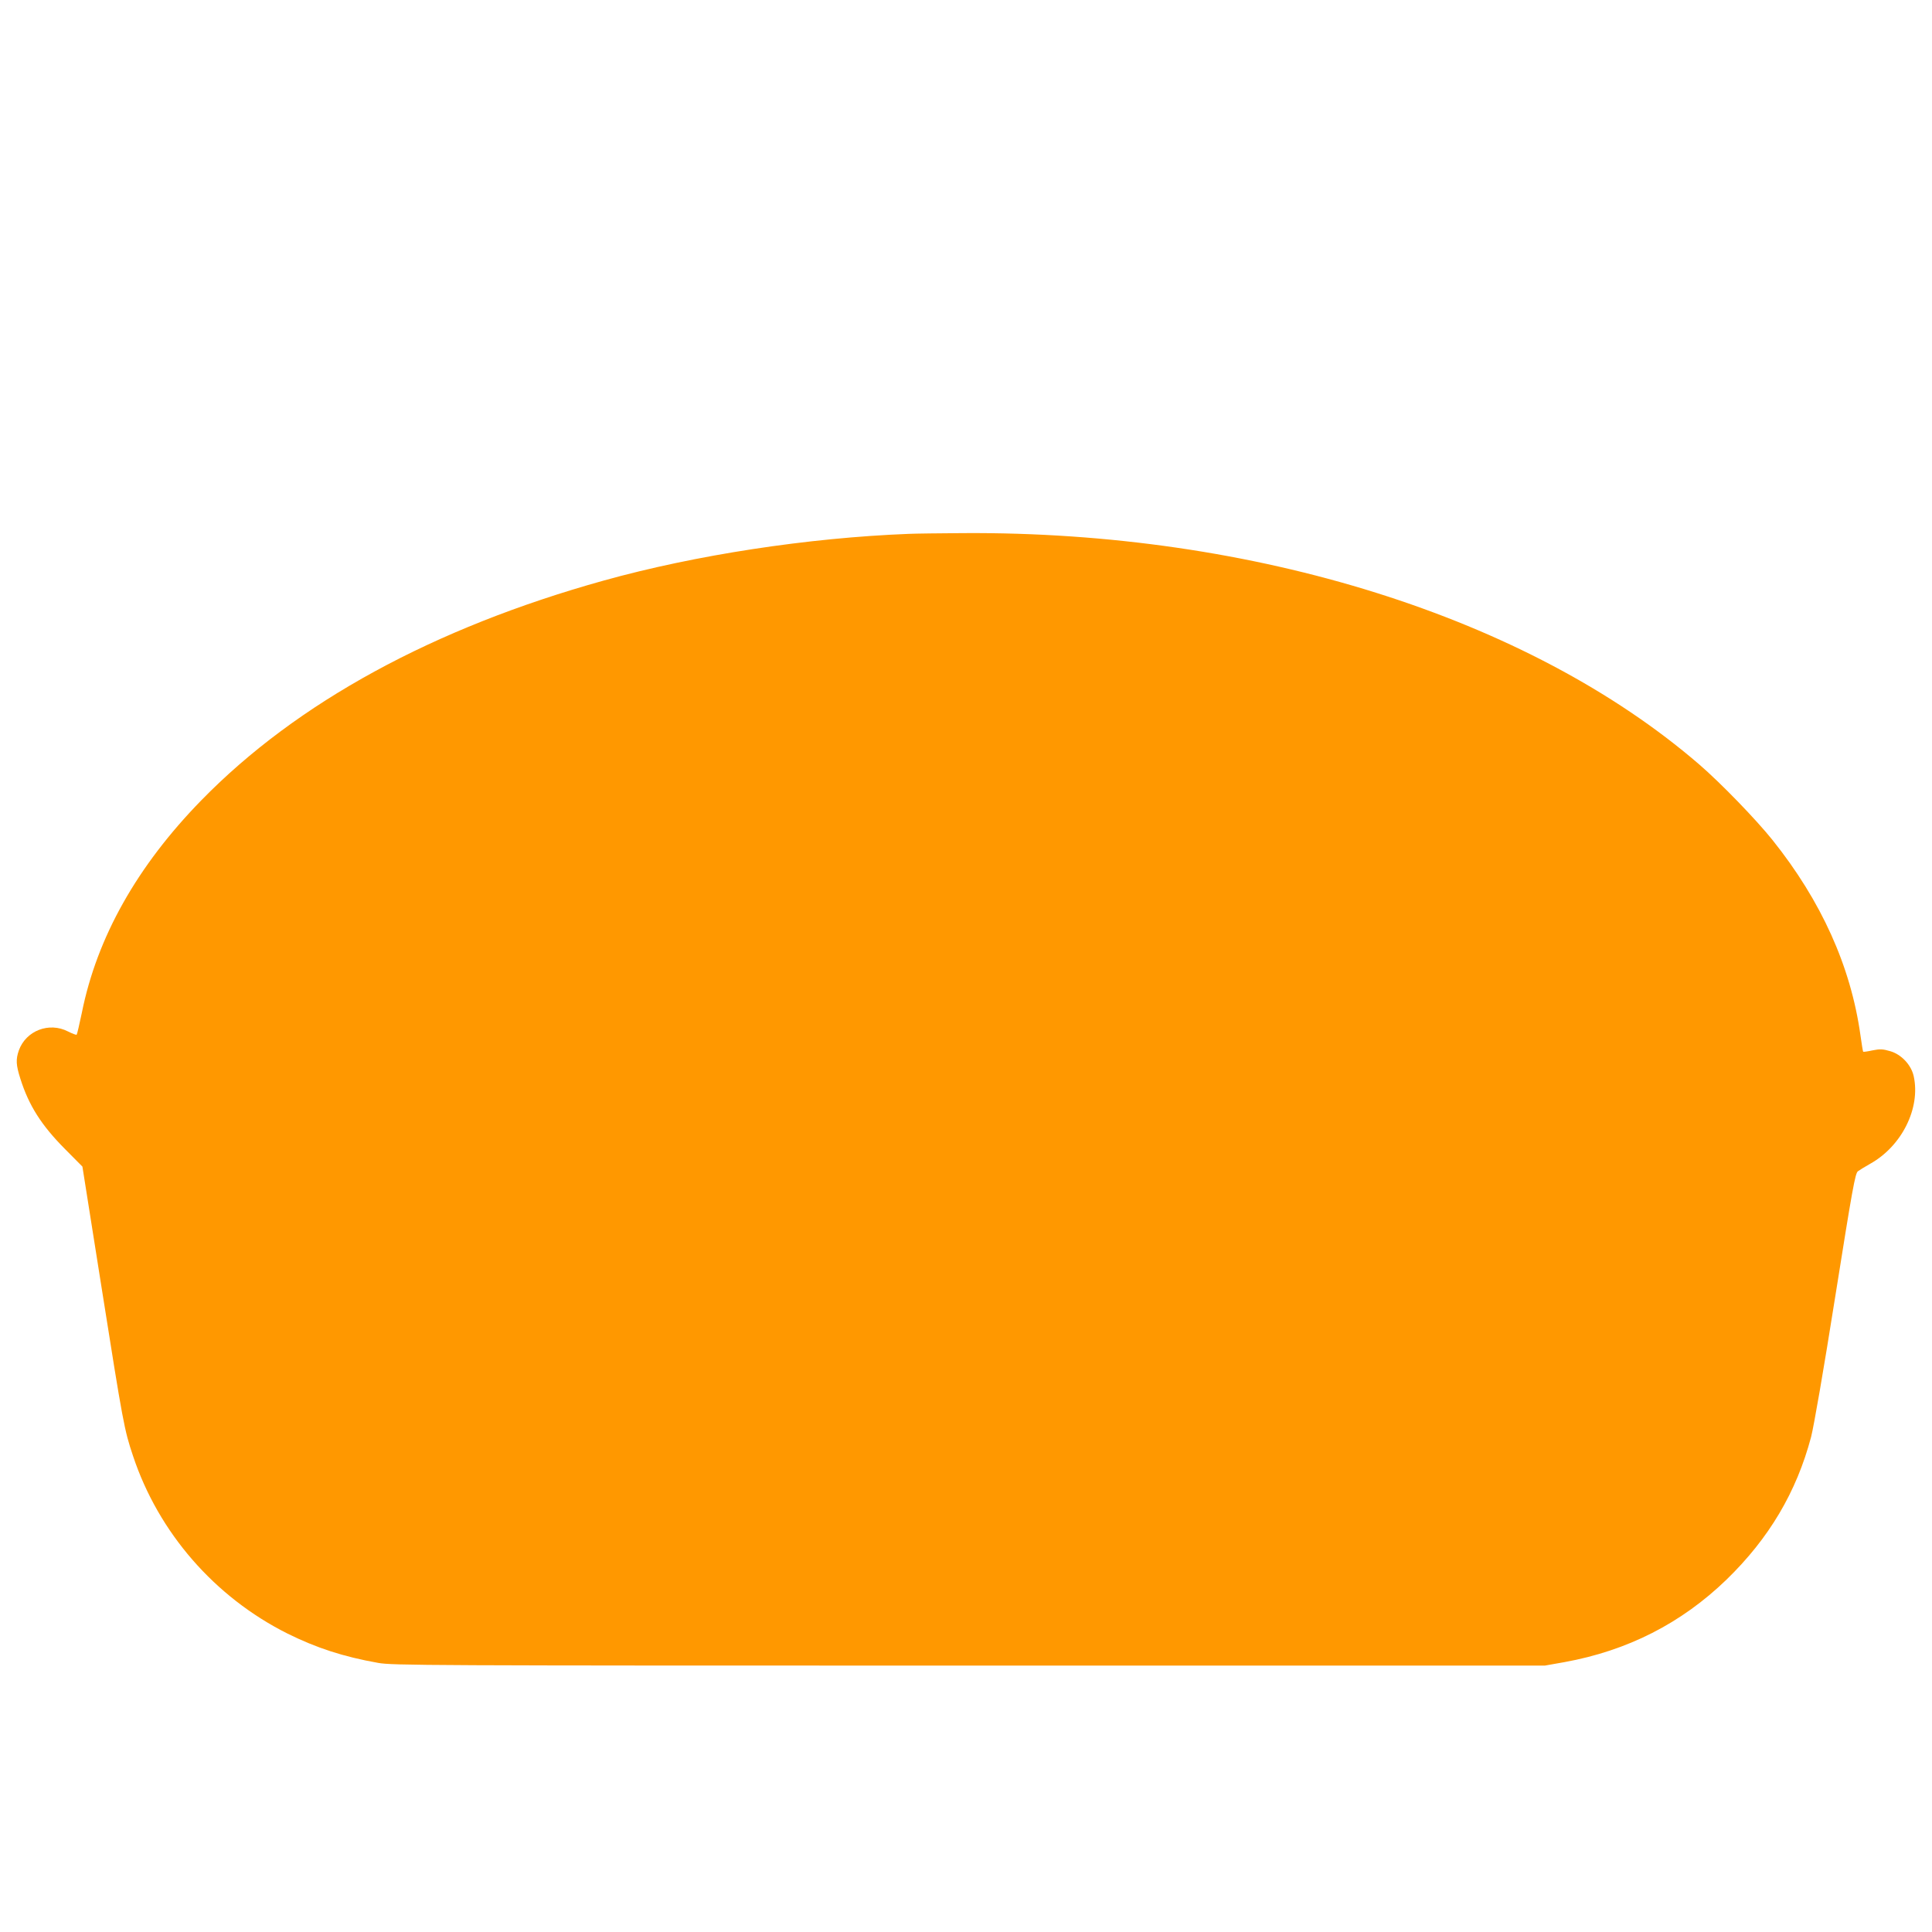 <?xml version="1.0" standalone="no"?>
<!DOCTYPE svg PUBLIC "-//W3C//DTD SVG 20010904//EN"
 "http://www.w3.org/TR/2001/REC-SVG-20010904/DTD/svg10.dtd">
<svg version="1.0" xmlns="http://www.w3.org/2000/svg"
 width="1280pt" height="1280pt" viewBox="0 0 1280 1280"
 preserveAspectRatio="xMidYMid meet">
<g transform="translate(0,1280) scale(0.1,-0.1)"
fill="#ff9800" stroke="none">
<path d="M6020 9263 c-667 -26 -1412 -140 -2019 -309 -1128 -314 -2034 -808
-2666 -1455 -427 -437 -693 -910 -793 -1410 -16 -76 -31 -141 -34 -144 -3 -3
-29 7 -57 21 -125 65 -279 6 -326 -125 -21 -60 -19 -97 10 -188 56 -177 139
-308 295 -465 l116 -117 128 -808 c141 -891 149 -935 207 -1108 169 -509 541
-936 1024 -1178 192 -95 369 -153 600 -194 95 -17 297 -18 3915 -18 l3815 0
130 23 c418 76 774 257 1074 547 281 273 463 579 560 945 18 70 82 437 160
930 114 717 132 816 150 830 11 8 48 31 82 50 209 117 334 368 288 579 -16 75
-82 146 -157 167 -48 14 -66 15 -116 5 -32 -7 -60 -11 -62 -9 -2 2 -10 51 -18
109 -64 457 -259 889 -583 1294 -109 136 -342 377 -487 502 -1131 974 -2947
1544 -4875 1531 -157 -1 -320 -3 -361 -5z"/>
</g>
</svg>
